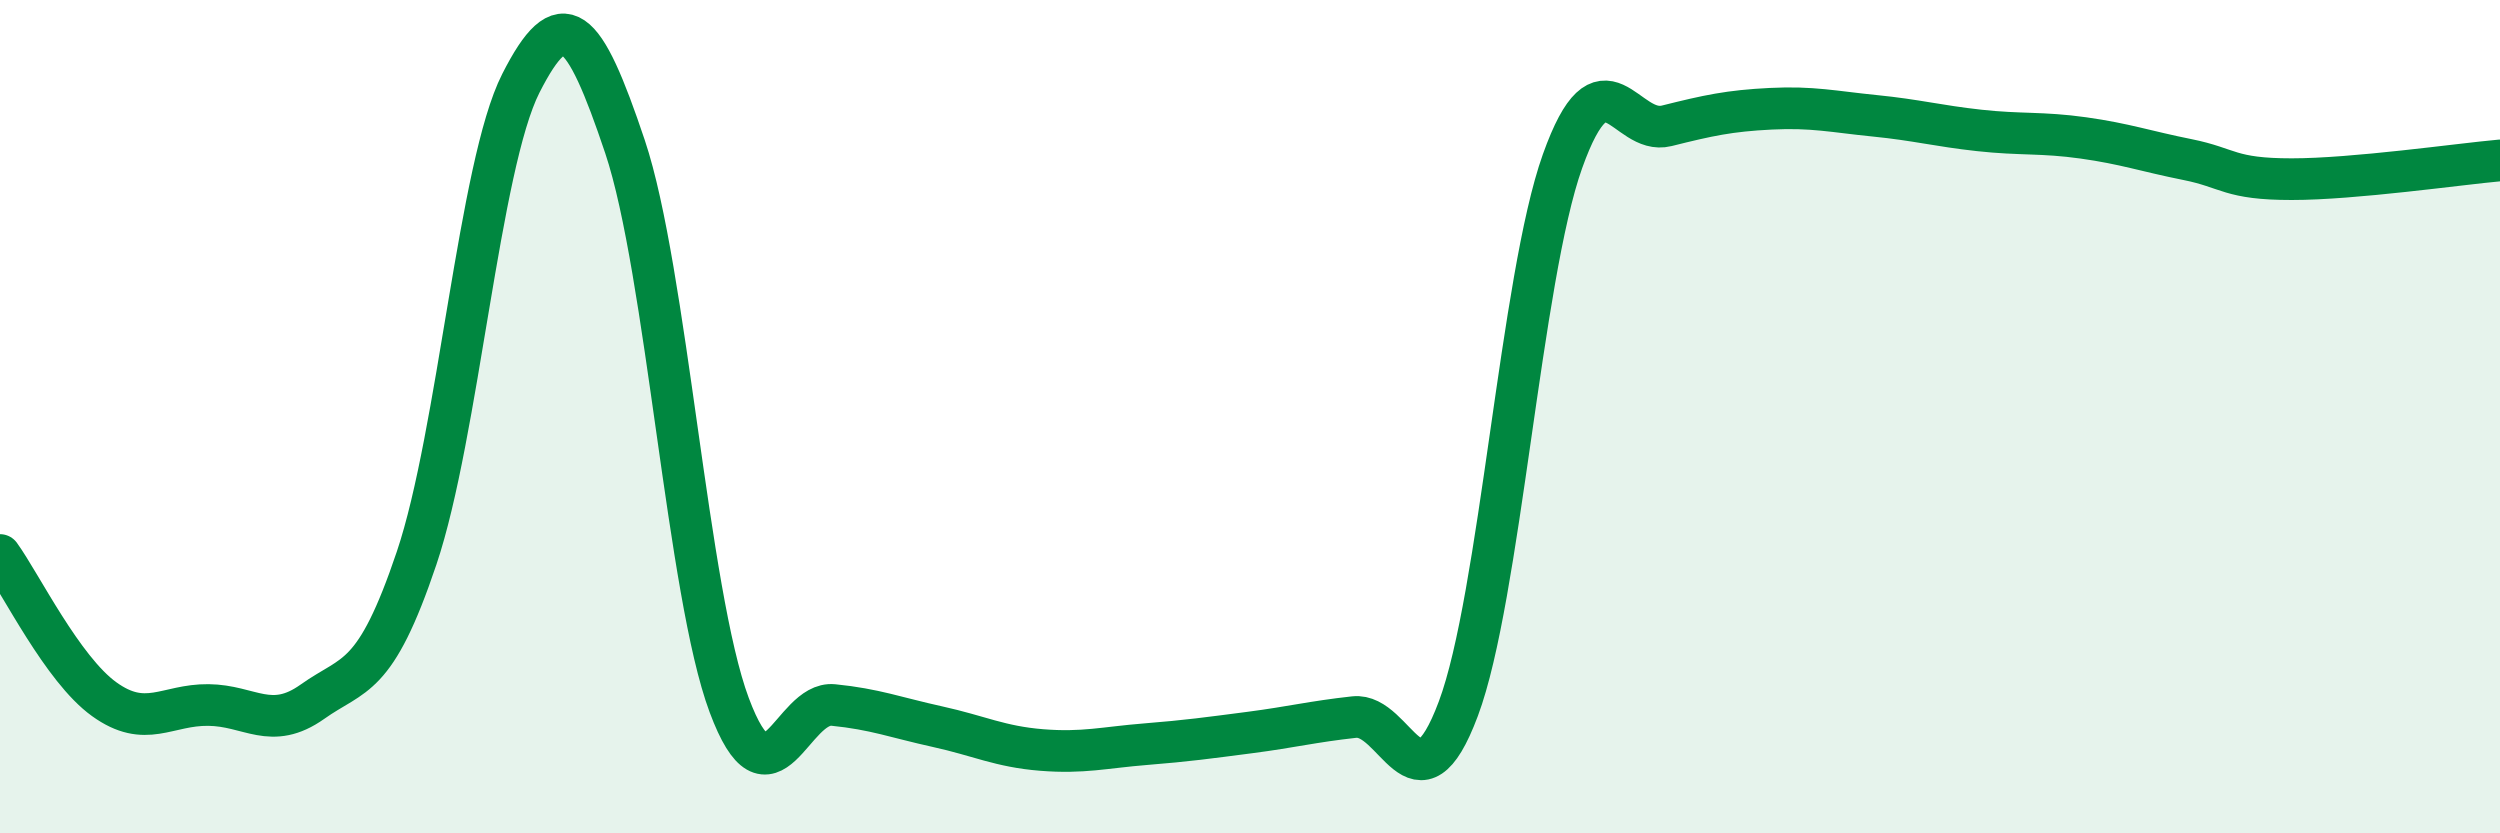 
    <svg width="60" height="20" viewBox="0 0 60 20" xmlns="http://www.w3.org/2000/svg">
      <path
        d="M 0,13.32 C 0.5,14.01 1.5,16.06 2.5,16.78 C 3.5,17.5 4,16.91 5,16.92 C 6,16.93 6.5,17.55 7.5,16.84 C 8.5,16.13 9,16.36 10,13.39 C 11,10.42 11.5,3.97 12.5,2 C 13.5,0.03 14,0.54 15,3.52 C 16,6.5 16.5,14.24 17.5,16.92 C 18.5,19.6 19,16.82 20,16.92 C 21,17.02 21.5,17.22 22.5,17.44 C 23.5,17.66 24,17.92 25,18 C 26,18.08 26.5,17.94 27.5,17.86 C 28.5,17.78 29,17.71 30,17.58 C 31,17.45 31.5,17.32 32.5,17.21 C 33.5,17.1 34,19.68 35,17.01 C 36,14.34 36.5,6.67 37.5,3.87 C 38.5,1.07 39,3.27 40,3.02 C 41,2.77 41.5,2.66 42.5,2.61 C 43.5,2.56 44,2.68 45,2.78 C 46,2.88 46.5,3.02 47.5,3.13 C 48.5,3.24 49,3.17 50,3.31 C 51,3.45 51.5,3.63 52.5,3.83 C 53.5,4.03 53.5,4.3 55,4.3 C 56.5,4.3 59,3.94 60,3.85L60 20L0 20Z"
        fill="#008740"
        opacity="0.1"
        stroke-linecap="round"
        stroke-linejoin="round"
      />
      <path
        d="M 0,13.32 C 0.5,14.01 1.5,16.06 2.5,16.78 C 3.5,17.5 4,16.91 5,16.92 C 6,16.93 6.5,17.55 7.5,16.84 C 8.5,16.13 9,16.36 10,13.39 C 11,10.42 11.5,3.97 12.5,2 C 13.5,0.03 14,0.54 15,3.52 C 16,6.5 16.5,14.24 17.5,16.92 C 18.5,19.6 19,16.82 20,16.92 C 21,17.02 21.5,17.22 22.5,17.44 C 23.5,17.66 24,17.92 25,18 C 26,18.08 26.5,17.94 27.5,17.86 C 28.5,17.78 29,17.71 30,17.58 C 31,17.45 31.5,17.32 32.5,17.21 C 33.5,17.1 34,19.68 35,17.01 C 36,14.34 36.5,6.67 37.5,3.87 C 38.5,1.07 39,3.27 40,3.02 C 41,2.77 41.5,2.66 42.5,2.61 C 43.5,2.56 44,2.68 45,2.78 C 46,2.88 46.5,3.02 47.5,3.13 C 48.5,3.24 49,3.17 50,3.31 C 51,3.45 51.5,3.63 52.5,3.83 C 53.5,4.03 53.5,4.3 55,4.3 C 56.5,4.3 59,3.94 60,3.85"
        stroke="#008740"
        stroke-width="1"
        fill="none"
        stroke-linecap="round"
        stroke-linejoin="round"
      />
    </svg>
  